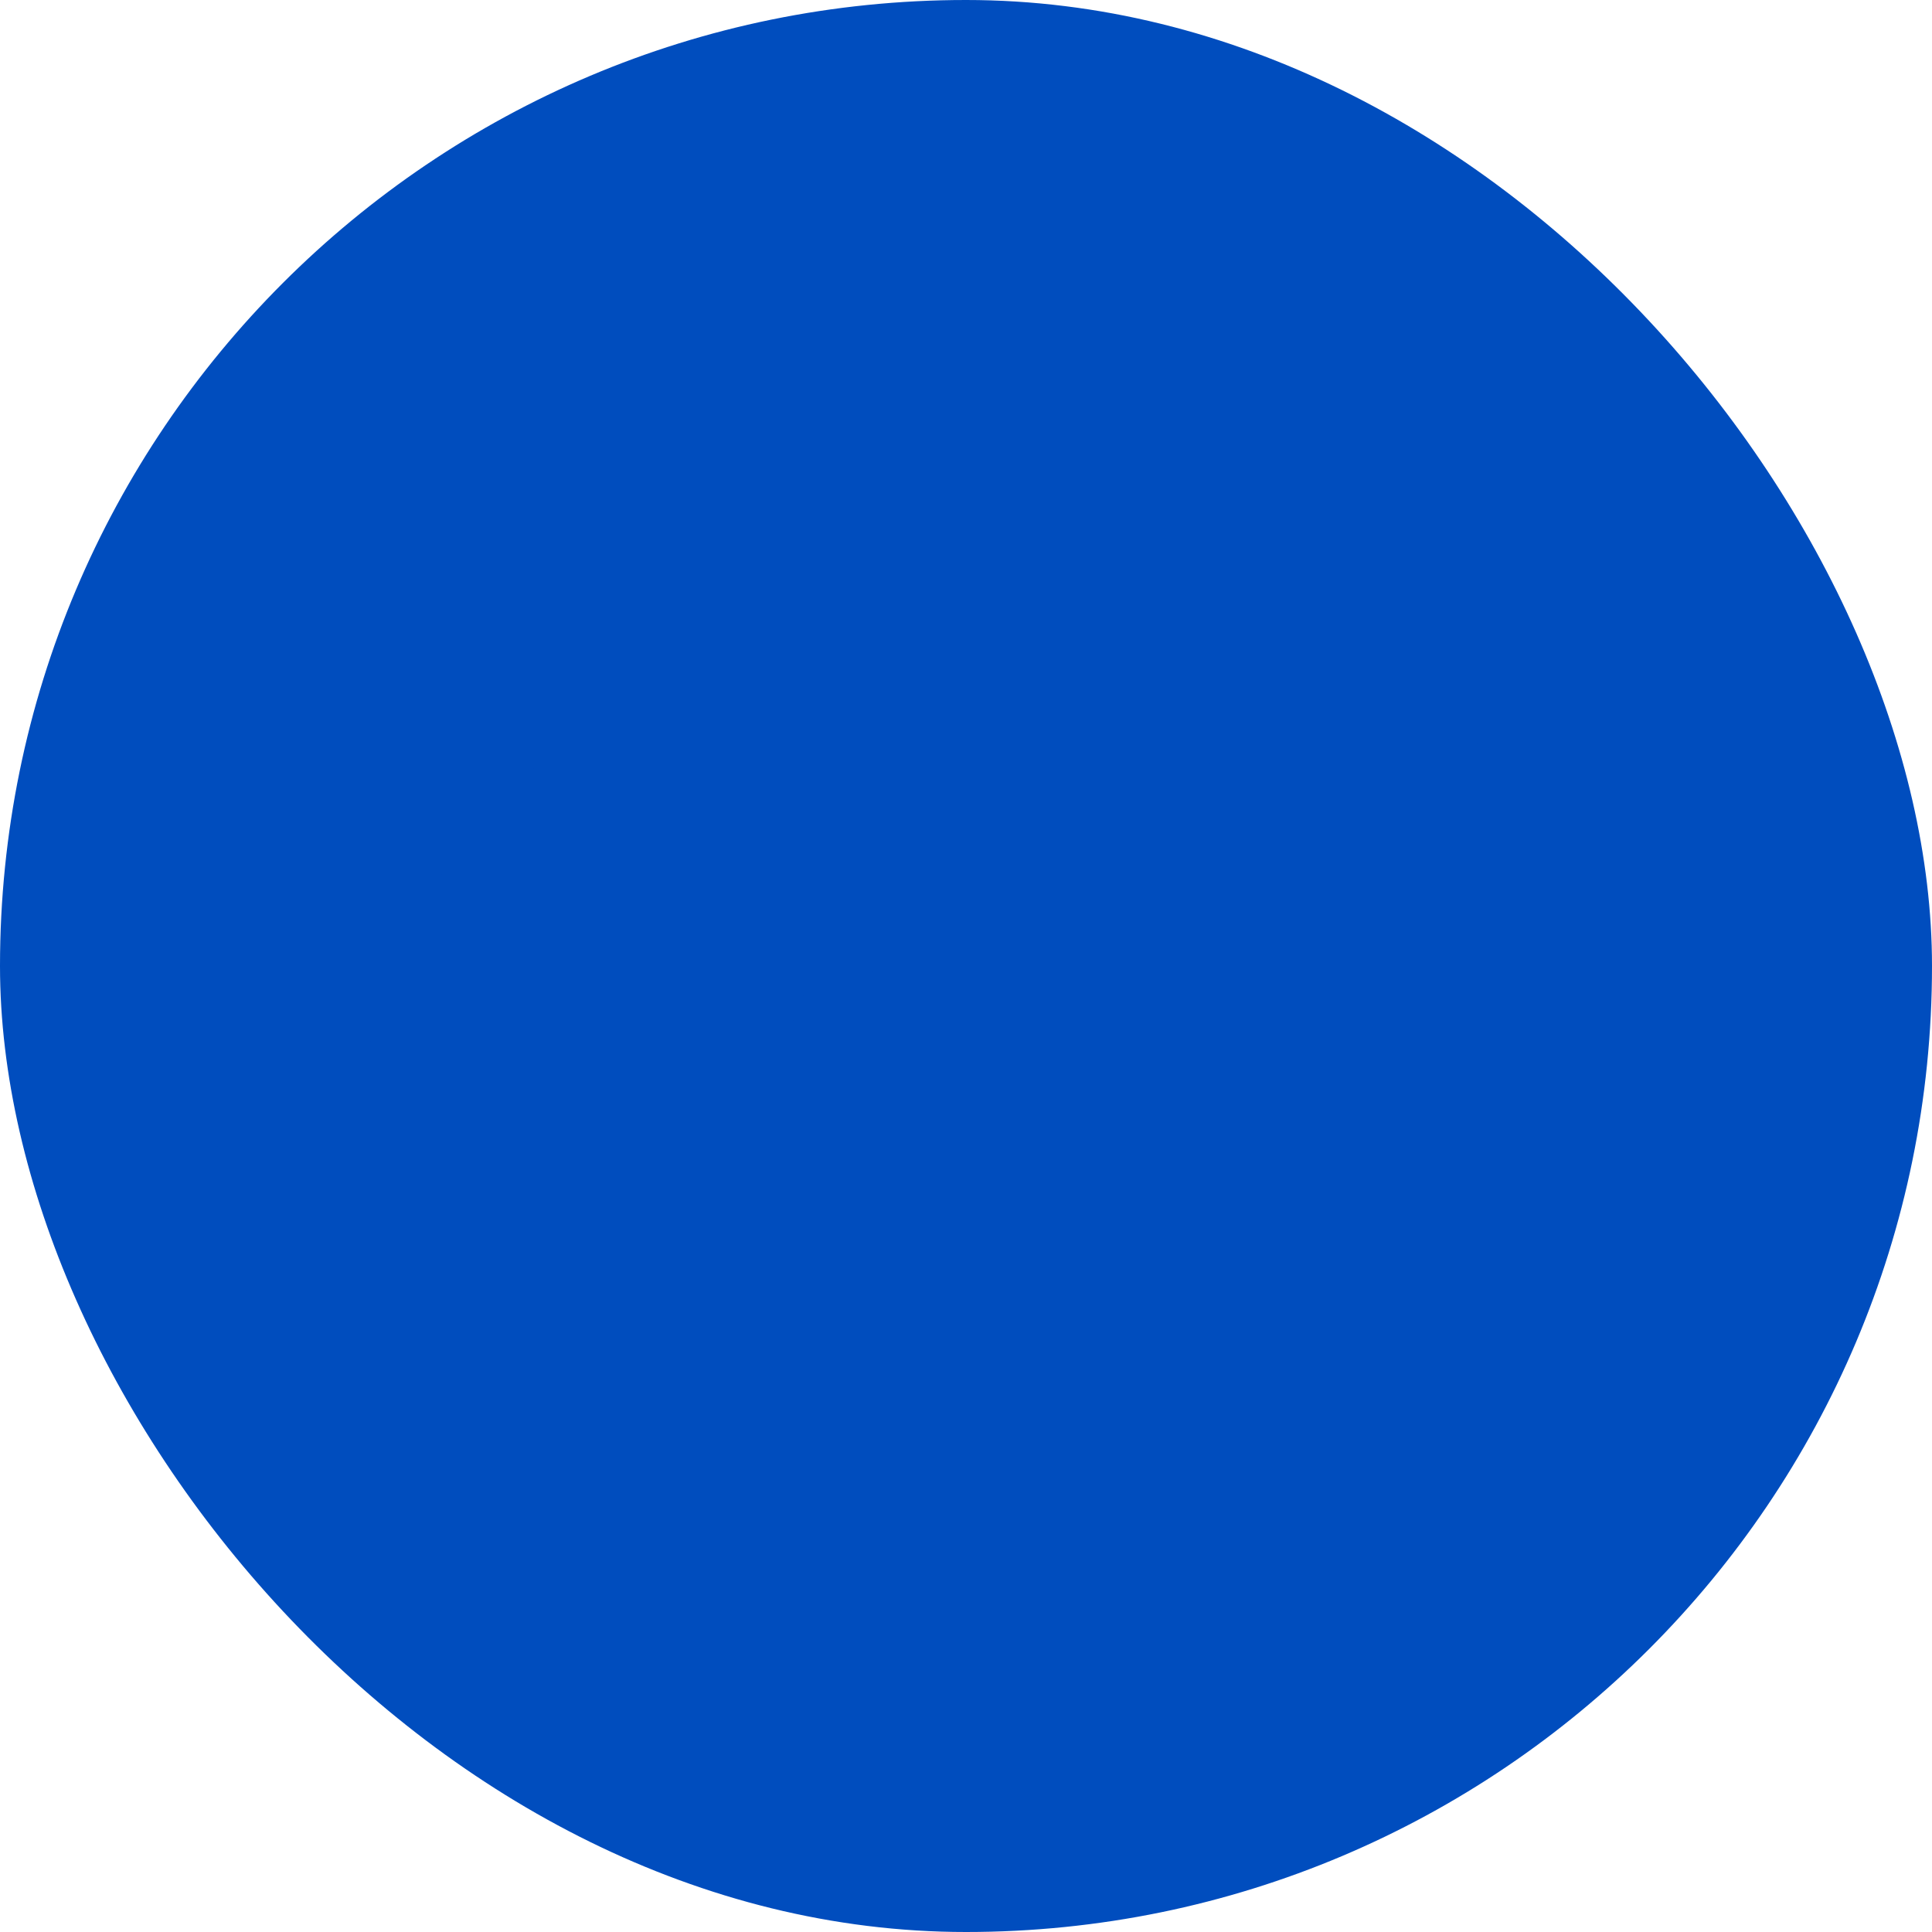 <!DOCTYPE svg PUBLIC "-//W3C//DTD SVG 1.1//EN" "http://www.w3.org/Graphics/SVG/1.1/DTD/svg11.dtd">
<!-- Uploaded to: SVG Repo, www.svgrepo.com, Transformed by: SVG Repo Mixer Tools -->
<svg fill="#004dbe" height="800px" width="800px" version="1.1" id="Capa_1" xmlns="http://www.w3.org/2000/svg" xmlns:xlink="http://www.w3.org/1999/xlink" viewBox="-53.34 -53.34 551.22 551.22" xml:space="preserve">
<g id="SVGRepo_bgCarrier" stroke-width="0">
<rect x="-53.34" y="-53.34" width="551.22" height="551.22" rx="275.61" fill="#004dbe40" strokewidth="0"/>
</g>
<g id="SVGRepo_tracerCarrier" stroke-linecap="round" stroke-linejoin="round"/>
<g id="SVGRepo_iconCarrier"> <g> <path d="M443.96,238.191c-0.888-2.354-2.72-4.229-5.054-5.17l-40.104-16.18c-2.449-12.946-12.287-23.311-24.947-26.528 l-2.169-24.992c-0.31-3.565-2.702-6.608-6.093-7.75c-3.39-1.143-7.137-0.167-9.541,2.484l-10.492,11.572l-6.437-22.531 c-1.069-3.741-4.42-6.372-8.309-6.52c-3.896-0.165-7.431,2.216-8.784,5.864l-12.536,33.808c-3.022-3.625-6.233-7.124-9.629-10.486 c-27.234-26.965-63.303-42.142-101.87-42.941c-0.256-0.022-3.739-0.022-3.999,0.001c-38.523,0.811-74.597,16.176-101.894,43.473 c-25.926,25.926-41.077,59.774-43.23,96.114H23.667C10.617,268.405,0,279.022,0,292.072c0,13.049,10.617,23.666,23.667,23.666H147 c4.971,0,9-4.029,9-9s-4.029-9-9-9H23.667c-3.125,0-5.667-2.542-5.667-5.666c0-3.125,2.542-5.667,5.667-5.667 c0,0,92.296,0,182.876,0.001c-0.644-21.57-32.174-22.575-33.531-22.607c-3.363-0.079-6.413-2.027-7.888-5.05 c-1.476-3.023-1.154-6.617,0.853-9.316c17.884-24.063,11.143-43.524,10.847-44.341l16.82-6.409c0.395,1.02,8.3,22.258-5.448,49.063 c16.896,4.015,36.009,14.899,36.361,38.661c80.455,0,154.536,0,154.934,0c26.894,0,51.267-15.507,64.089-40.995 C444.71,243.163,444.848,240.545,443.96,238.191z"/> </g> </g>
</svg>
